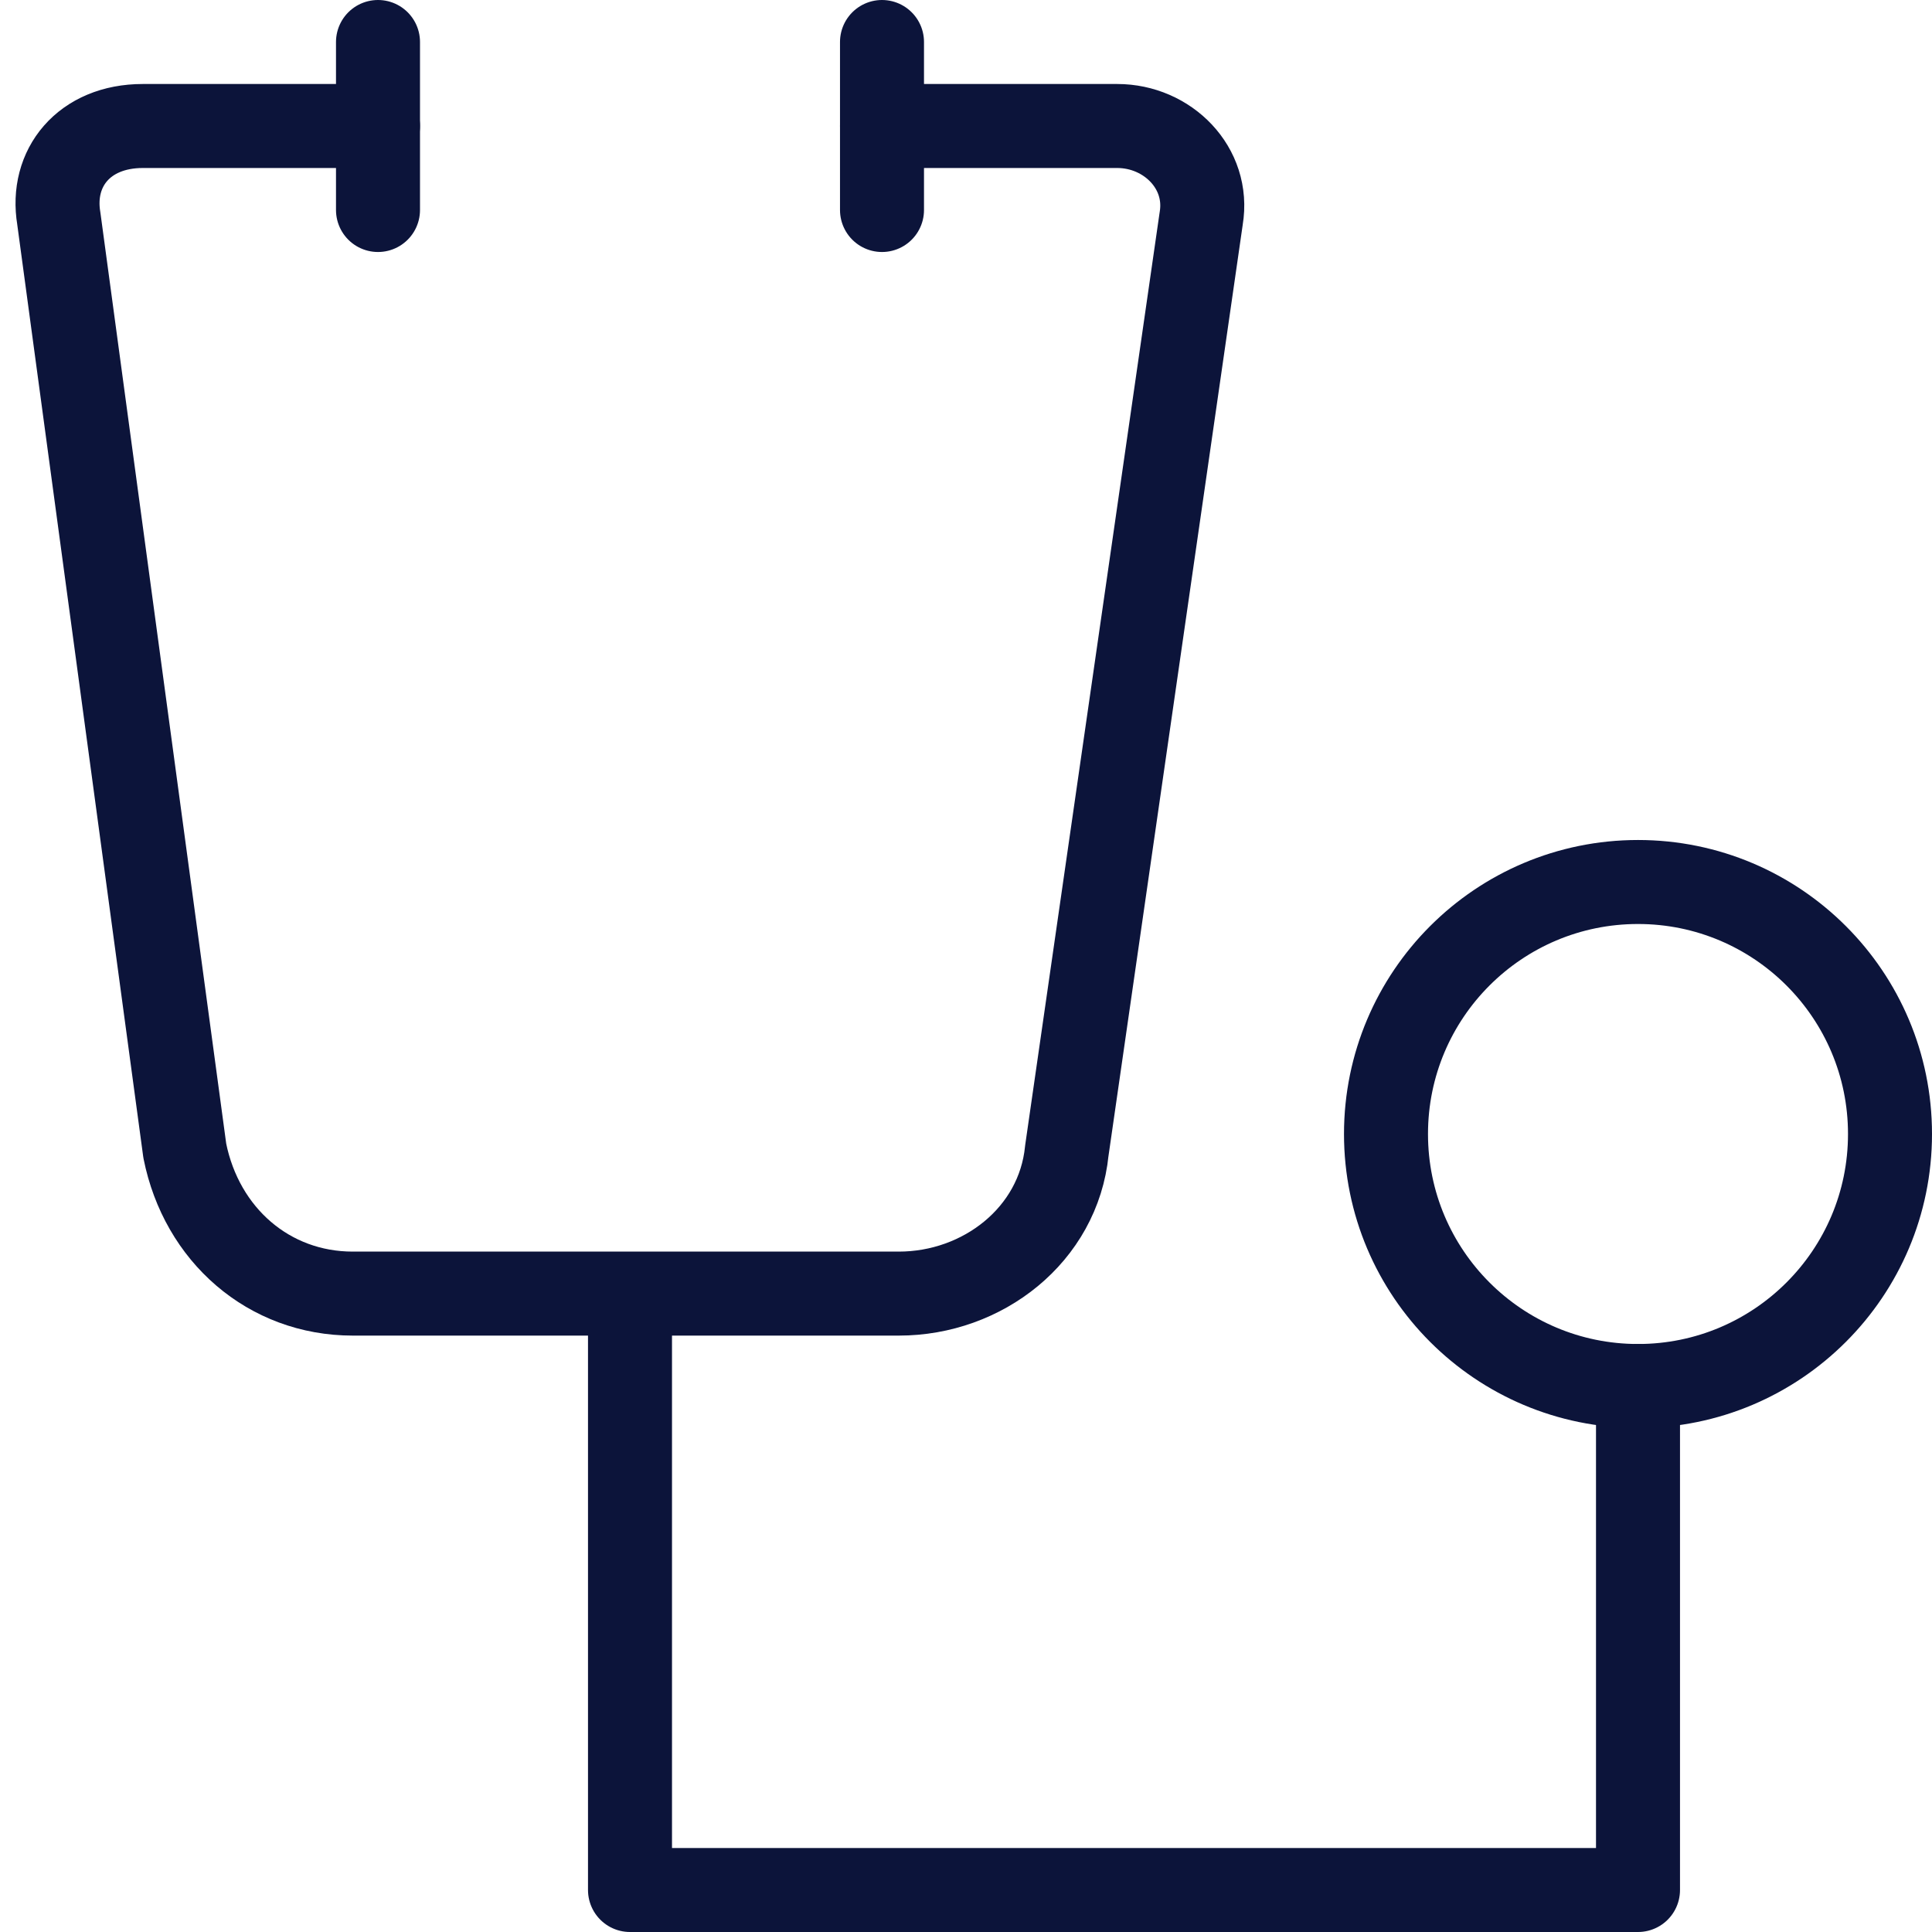 <?xml version="1.0" encoding="UTF-8"?>
<svg width="23px" height="23px" viewBox="0 0 23 23" version="1.1" xmlns="http://www.w3.org/2000/svg" xmlns:xlink="http://www.w3.org/1999/xlink">
    <!-- Generator: Sketch 63.1 (92452) - https://sketch.com -->
    <title>doctor</title>
    <desc>Created with Sketch.</desc>
    <g id="Style-Guide" stroke="none" stroke-width="1" fill="none" fill-rule="evenodd">
        <g id="24" transform="translate(-49, -72)">
            <g id="doctor" transform="translate(48, 71)">
                <rect id="Rectangle" x="0" y="0" width="24" height="24"></rect>
                <g id="Group" stroke-linecap="round" stroke-linejoin="round" transform="translate(1.5, 1.5)" stroke="#0C143A">
                    <polyline id="Path" points="7 15 7 22 19 22 19 16"></polyline>
                    <circle id="Oval" cx="19" cy="13" r="3"></circle>
                    <path d="M10,1 L12.8,1 C13.4,1 13.9,1.5 13.8,2.1 L12.2,13.2 C12.1,14.2 11.2,14.9 10.2,14.9 L3.7,14.9 C2.7,14.9 1.9,14.2 1.7,13.2 L0.2,2.1 C0.1,1.5 0.5,1 1.2,1 L4,1" id="Path"></path>
                    <line x1="4" y1="0" x2="4" y2="2" id="Path"></line>
                    <line x1="10" y1="0" x2="10" y2="2" id="Path"></line>
                </g>
            </g>
        </g>
    </g>
</svg>